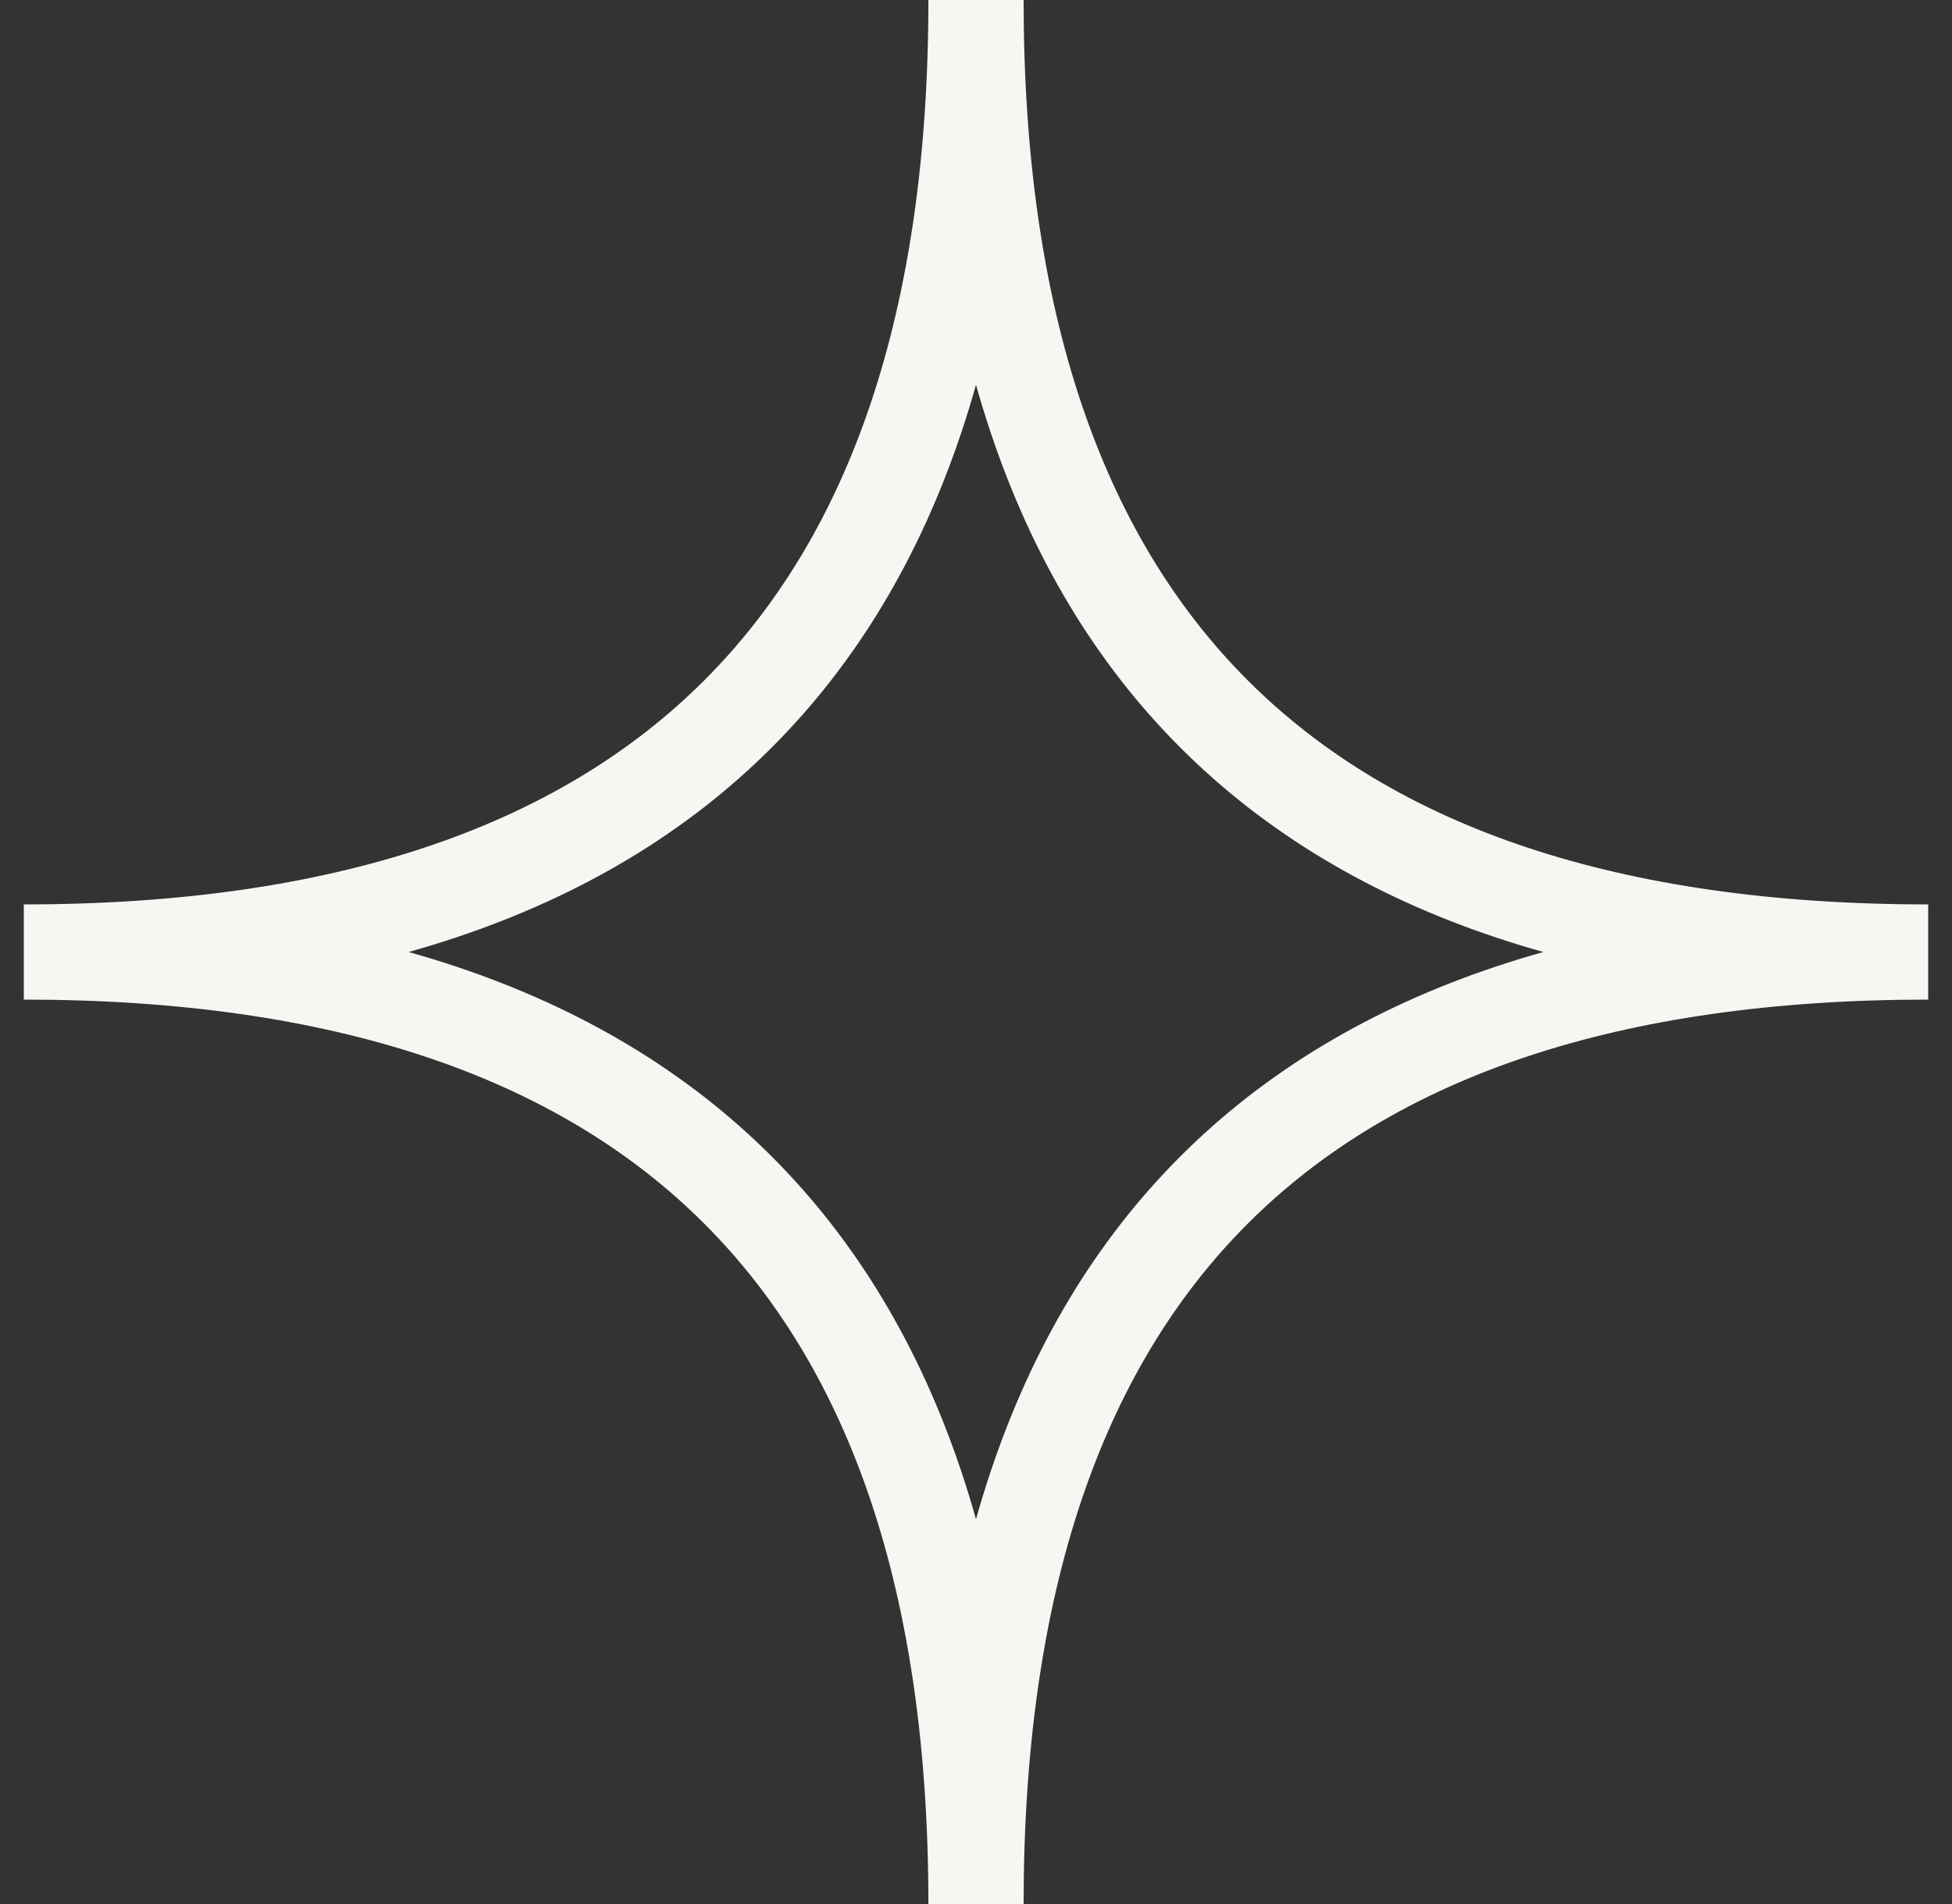 <?xml version="1.0" encoding="UTF-8"?> <svg xmlns="http://www.w3.org/2000/svg" width="41" height="40" viewBox="0 0 41 40" fill="none"><rect x="0" y="0" width="41" height="40" fill="#333333" stroke="none"/> <path d="M20.5 -8.74228e-07C20.5 13.333 27.167 20 40.5 20M40.5 20C27.167 20 20.5 26.667 20.5 40M0.5 20C13.833 20 20.5 13.333 20.5 0M20.5 40C20.5 26.667 13.833 20 0.5 20" stroke="#F7F6F2" stroke-width="2"></path> </svg> 